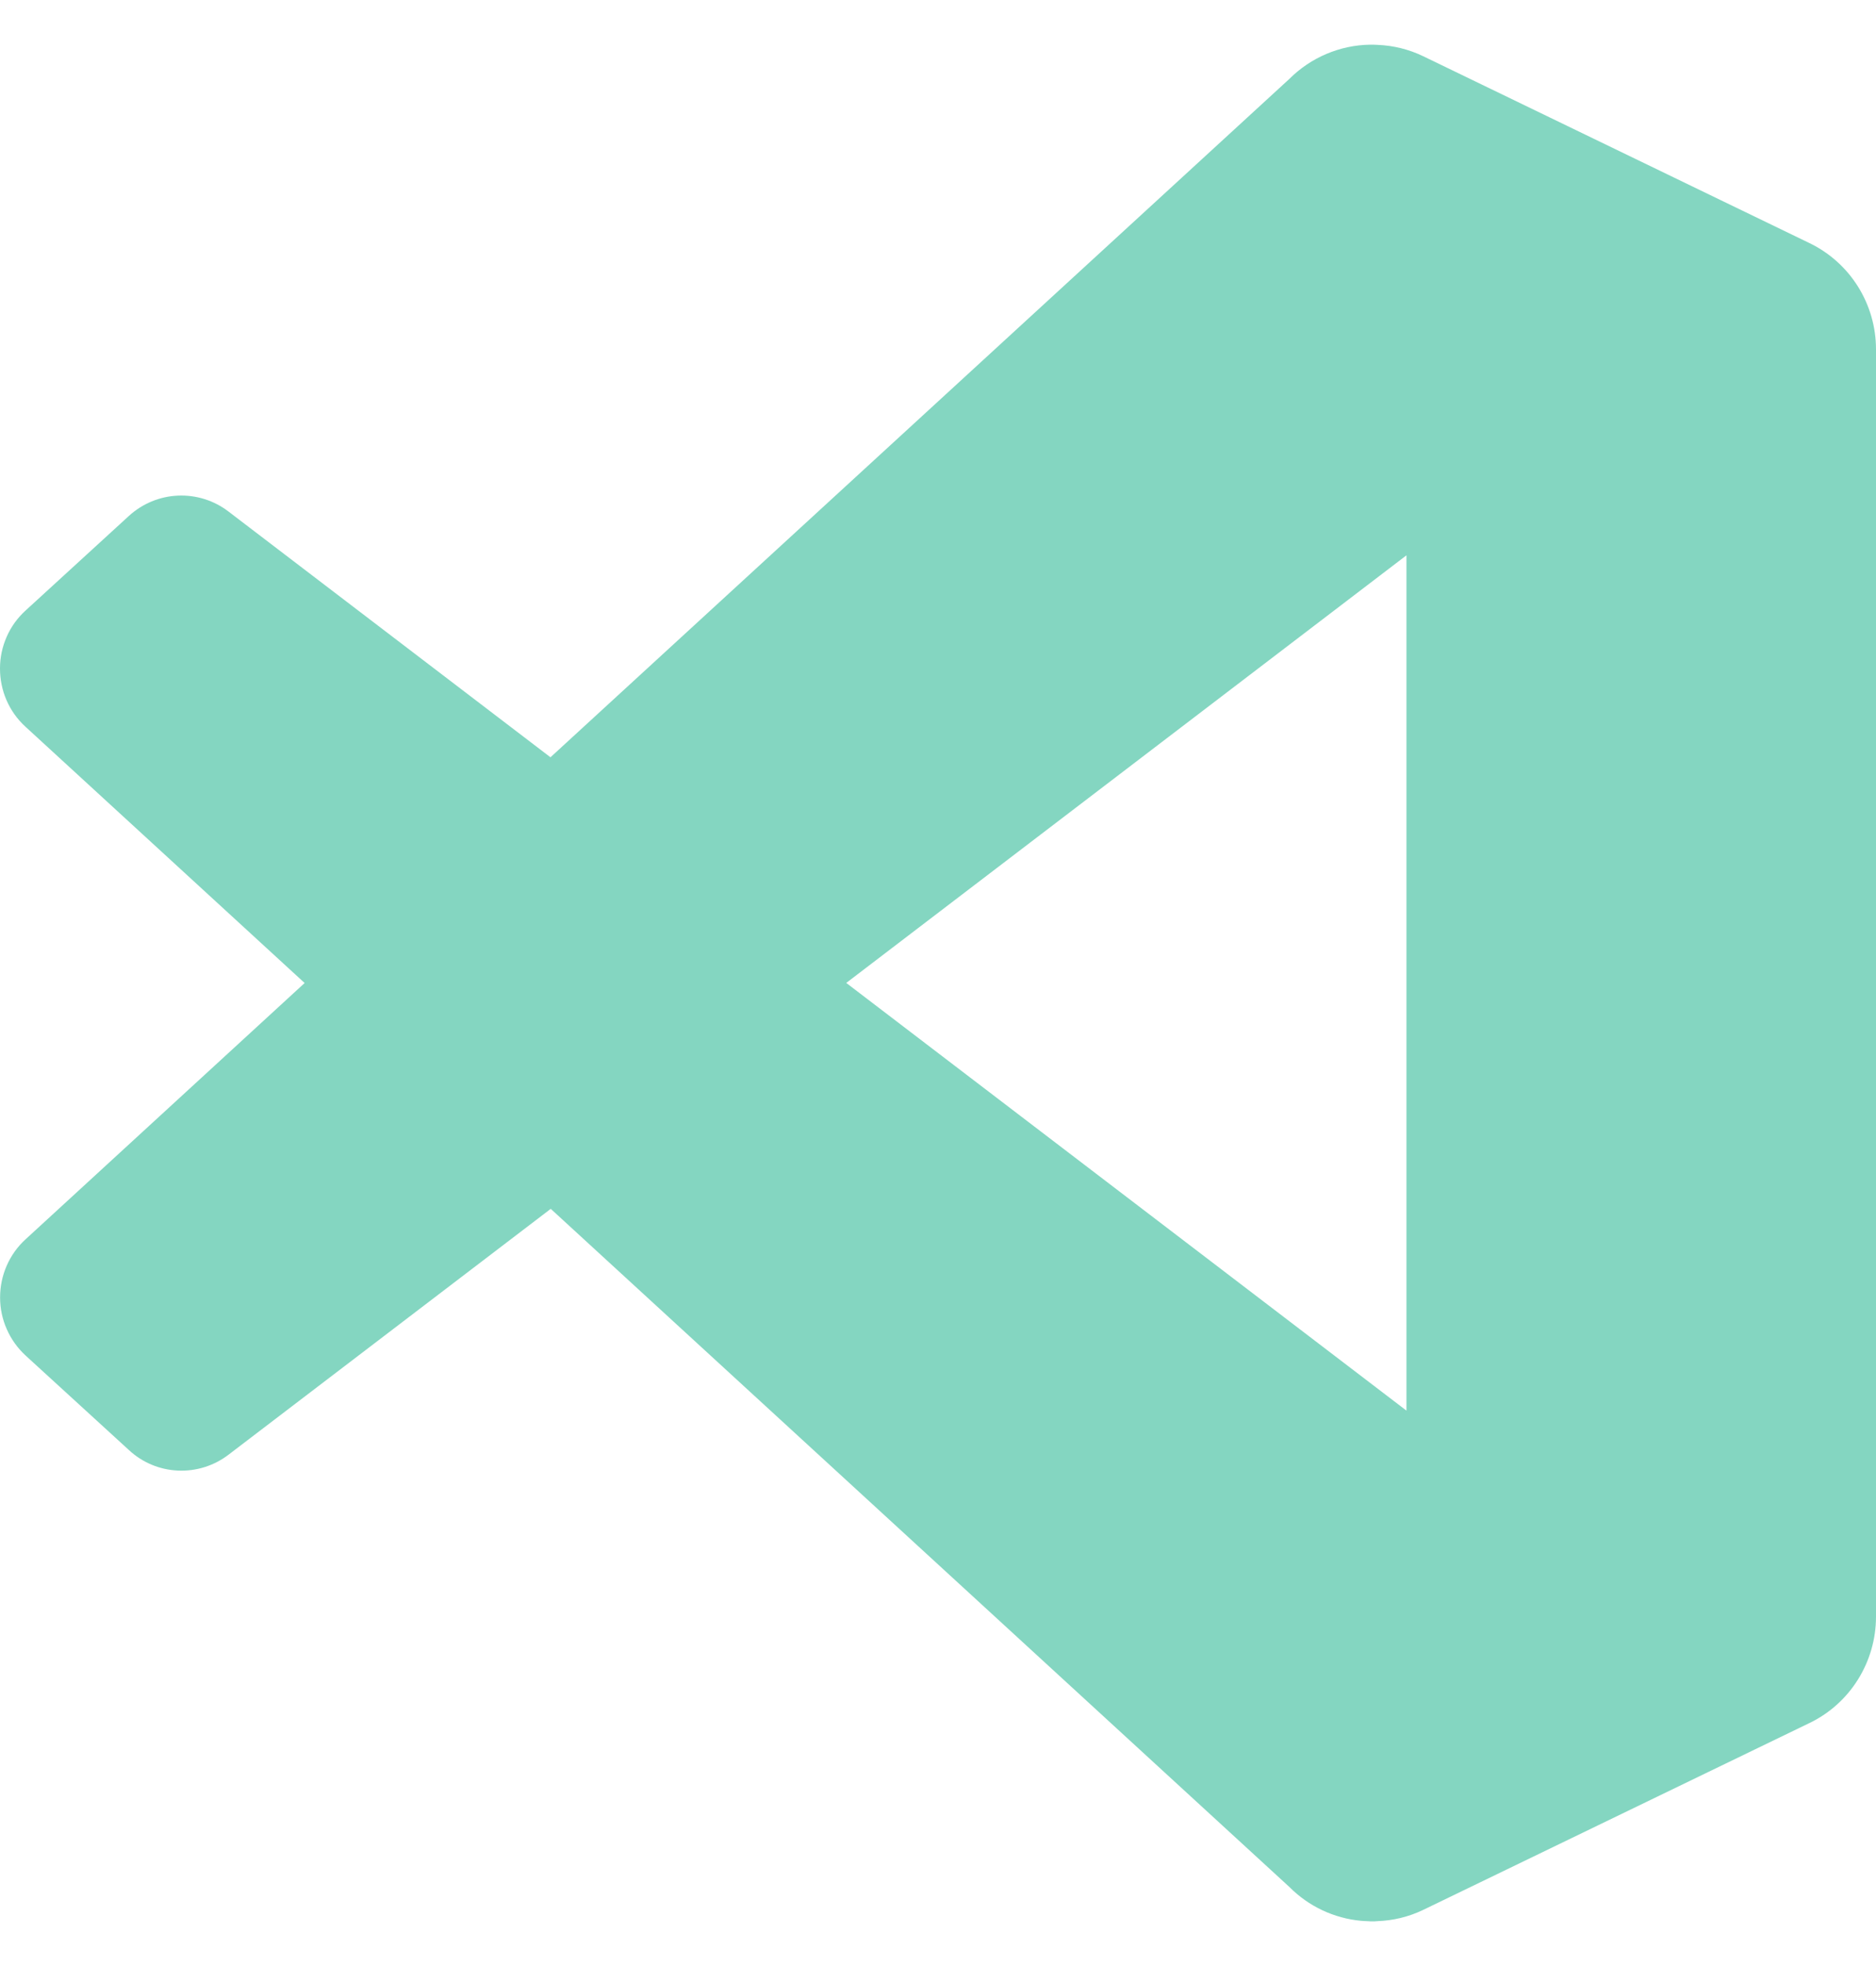 <svg width="21" height="22" viewBox="0 0 21 22" fill="none" xmlns="http://www.w3.org/2000/svg">
<path fill-rule="evenodd" clip-rule="evenodd" d="M20.257 2.721L15.933 0.63C15.772 0.552 15.597 0.509 15.419 0.502L15.375 0.5H15.337C14.998 0.505 14.673 0.643 14.432 0.884L6.162 8.474L2.559 5.725C2.396 5.6 2.196 5.537 1.991 5.546C1.787 5.555 1.593 5.636 1.442 5.774L0.286 6.832C0.196 6.914 0.124 7.013 0.075 7.125C0.026 7.236 0 7.356 0 7.478V7.482C0 7.72 0.095 7.959 0.286 8.133L3.41 11L0.286 13.868C0.196 13.95 0.124 14.051 0.075 14.163C0.026 14.275 0.001 14.396 0.001 14.519C0.001 14.641 0.026 14.762 0.076 14.874C0.125 14.986 0.197 15.086 0.287 15.169L1.443 16.226C1.593 16.366 1.788 16.447 1.993 16.456C2.197 16.465 2.399 16.401 2.561 16.276L6.165 13.527L14.434 21.116C14.65 21.333 14.933 21.466 15.236 21.494L15.249 21.495C15.268 21.497 15.288 21.497 15.307 21.498C15.333 21.5 15.359 21.501 15.386 21.5L15.414 21.498C15.591 21.492 15.768 21.451 15.935 21.37L20.259 19.279C20.711 19.06 21 18.597 21 18.09V3.91C21 3.402 20.711 2.941 20.257 2.721ZM15.744 15.785L9.473 10.999L15.744 6.214V15.785Z" fill="#84D6C1"/>
</svg>
